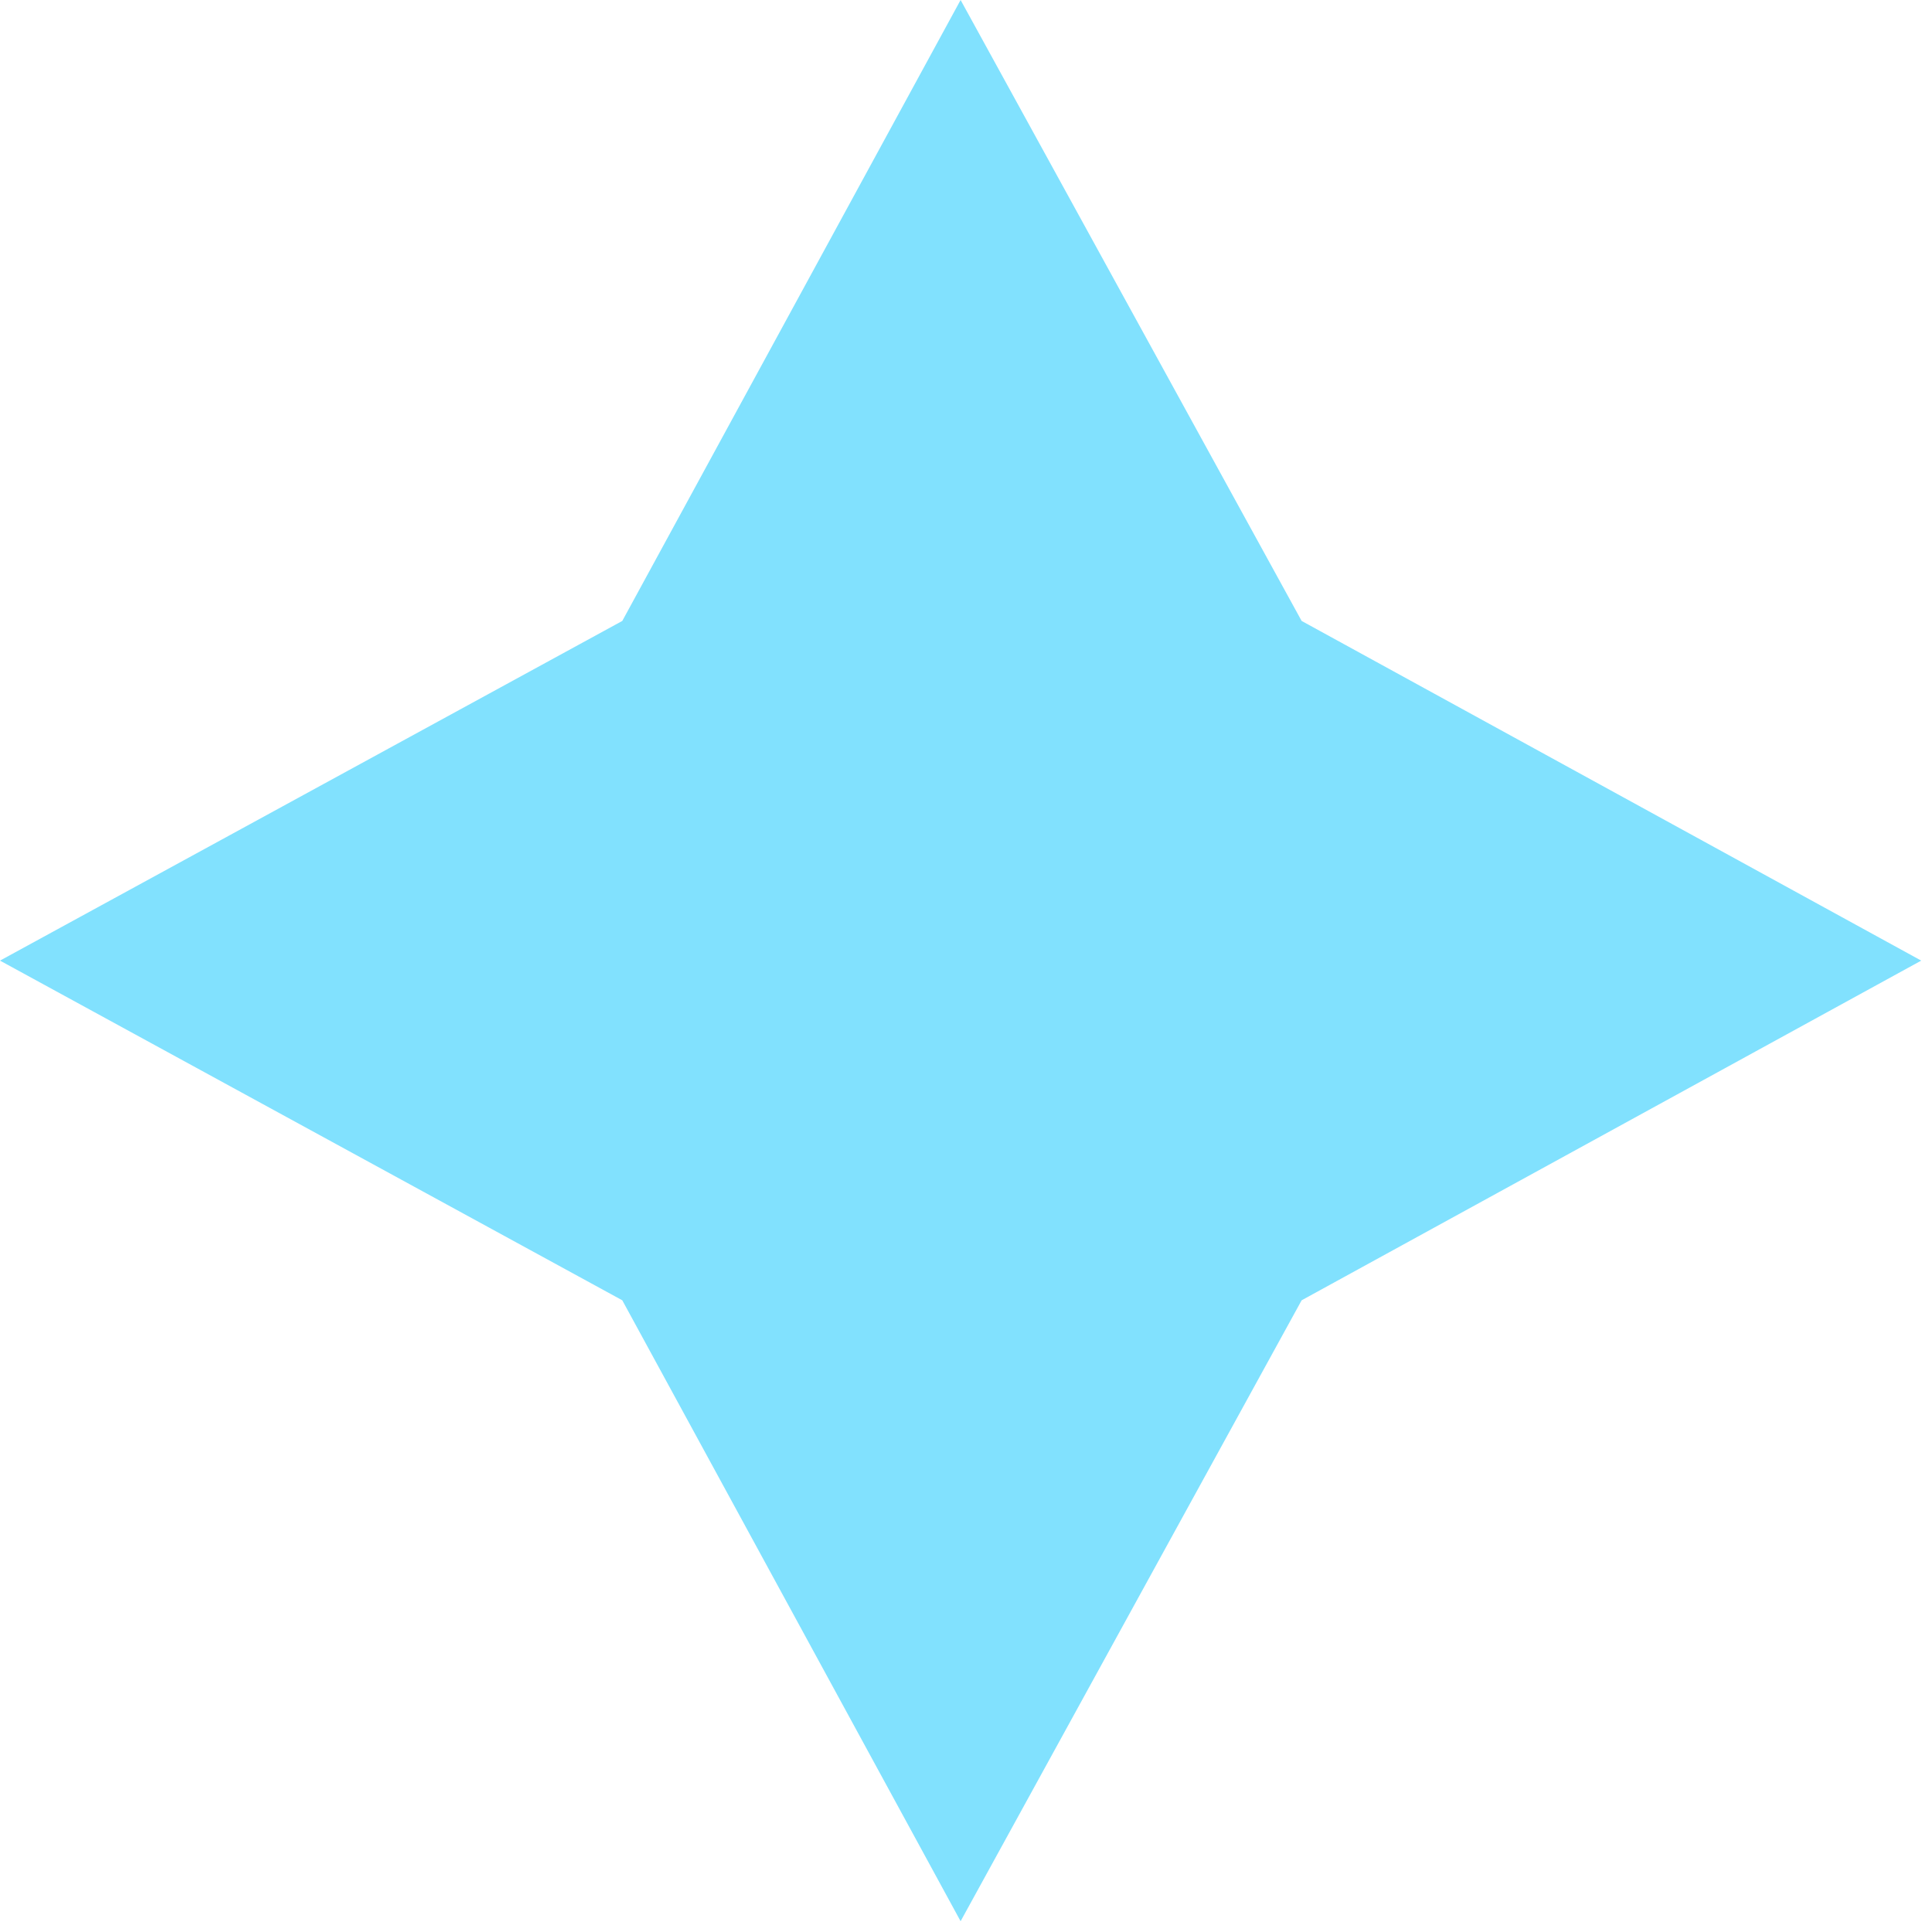<svg width="131" height="131" viewBox="0 0 131 131" fill="none" xmlns="http://www.w3.org/2000/svg">
<path d="M42.194 42.103L65.134 0L88.258 42.103L130.269 65.135L88.258 88.167L65.134 130.269L42.194 88.167L0 65.135L42.194 42.103Z" fill="#81e1fe"/>
</svg>
